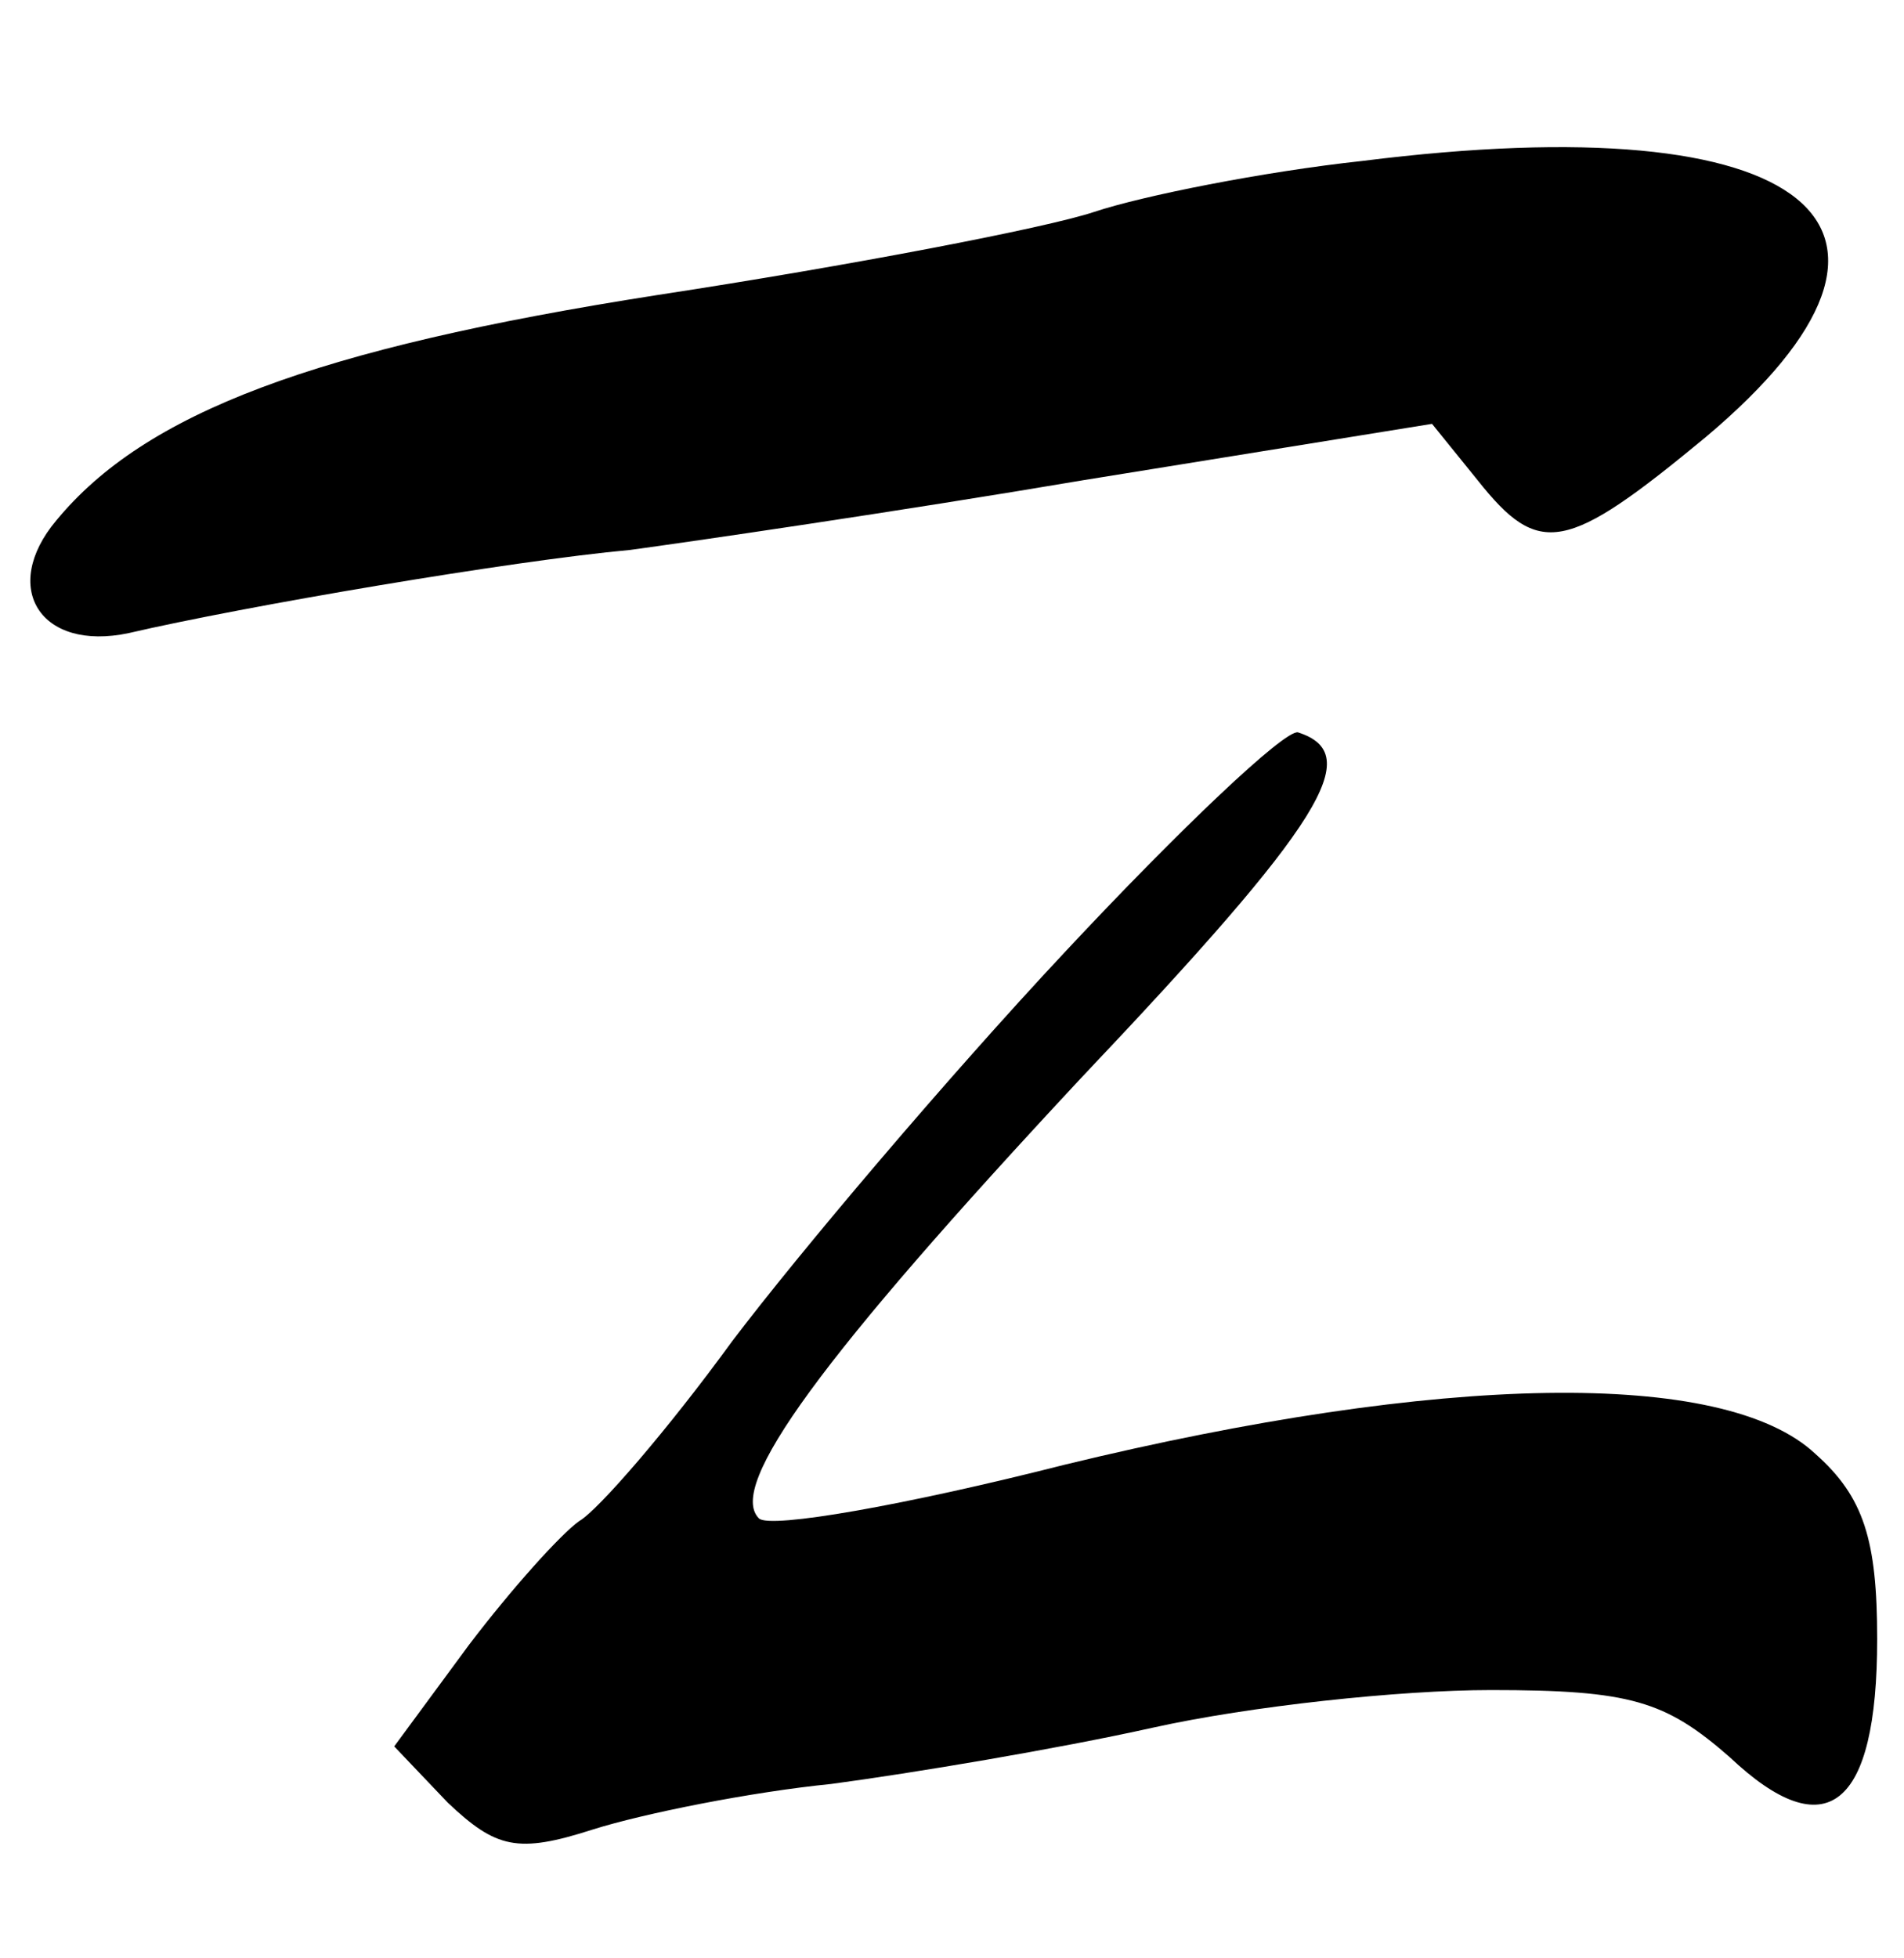 <?xml version="1.0" standalone="no"?>
<!DOCTYPE svg PUBLIC "-//W3C//DTD SVG 20010904//EN"
 "http://www.w3.org/TR/2001/REC-SVG-20010904/DTD/svg10.dtd">
<svg version="1.0" xmlns="http://www.w3.org/2000/svg"
 width="71pt" height="73pt" viewBox="0 0 71 73"
 preserveAspectRatio="xMidYMid meet">
<g transform="translate(0,73) scale(0.1,-0.1)"
fill="#000000" stroke="none">
<path d="M508 670 c-37 -4 -82 -13 -100 -19 -18 -6 -91 -20 -163 -31 -128 -20
-191 -44 -224 -84 -21 -25 -6 -49 27 -42 43 10 143 27 187 31 22 3 98 14 169
26 l130 21 17 -21 c23 -29 33 -27 85 16 94 79 39 124 -128 103z"/>
<path d="M397 375 c-44 -47 -99 -112 -124 -145 -24 -33 -50 -63 -57 -67 -7 -5
-25 -25 -41 -46 l-28 -38 20 -21 c18 -17 26 -19 54 -10 19 6 59 14 89 17 30 4
84 13 120 21 36 8 92 14 126 14 52 0 65 -4 89 -25 36 -34 55 -19 55 44 0 37
-5 53 -23 69 -34 32 -140 30 -280 -4 -59 -15 -110 -24 -114 -20 -12 12 23 60
120 164 91 96 106 121 81 129 -5 1 -44 -36 -87 -82z"/>
</g>
</svg>

